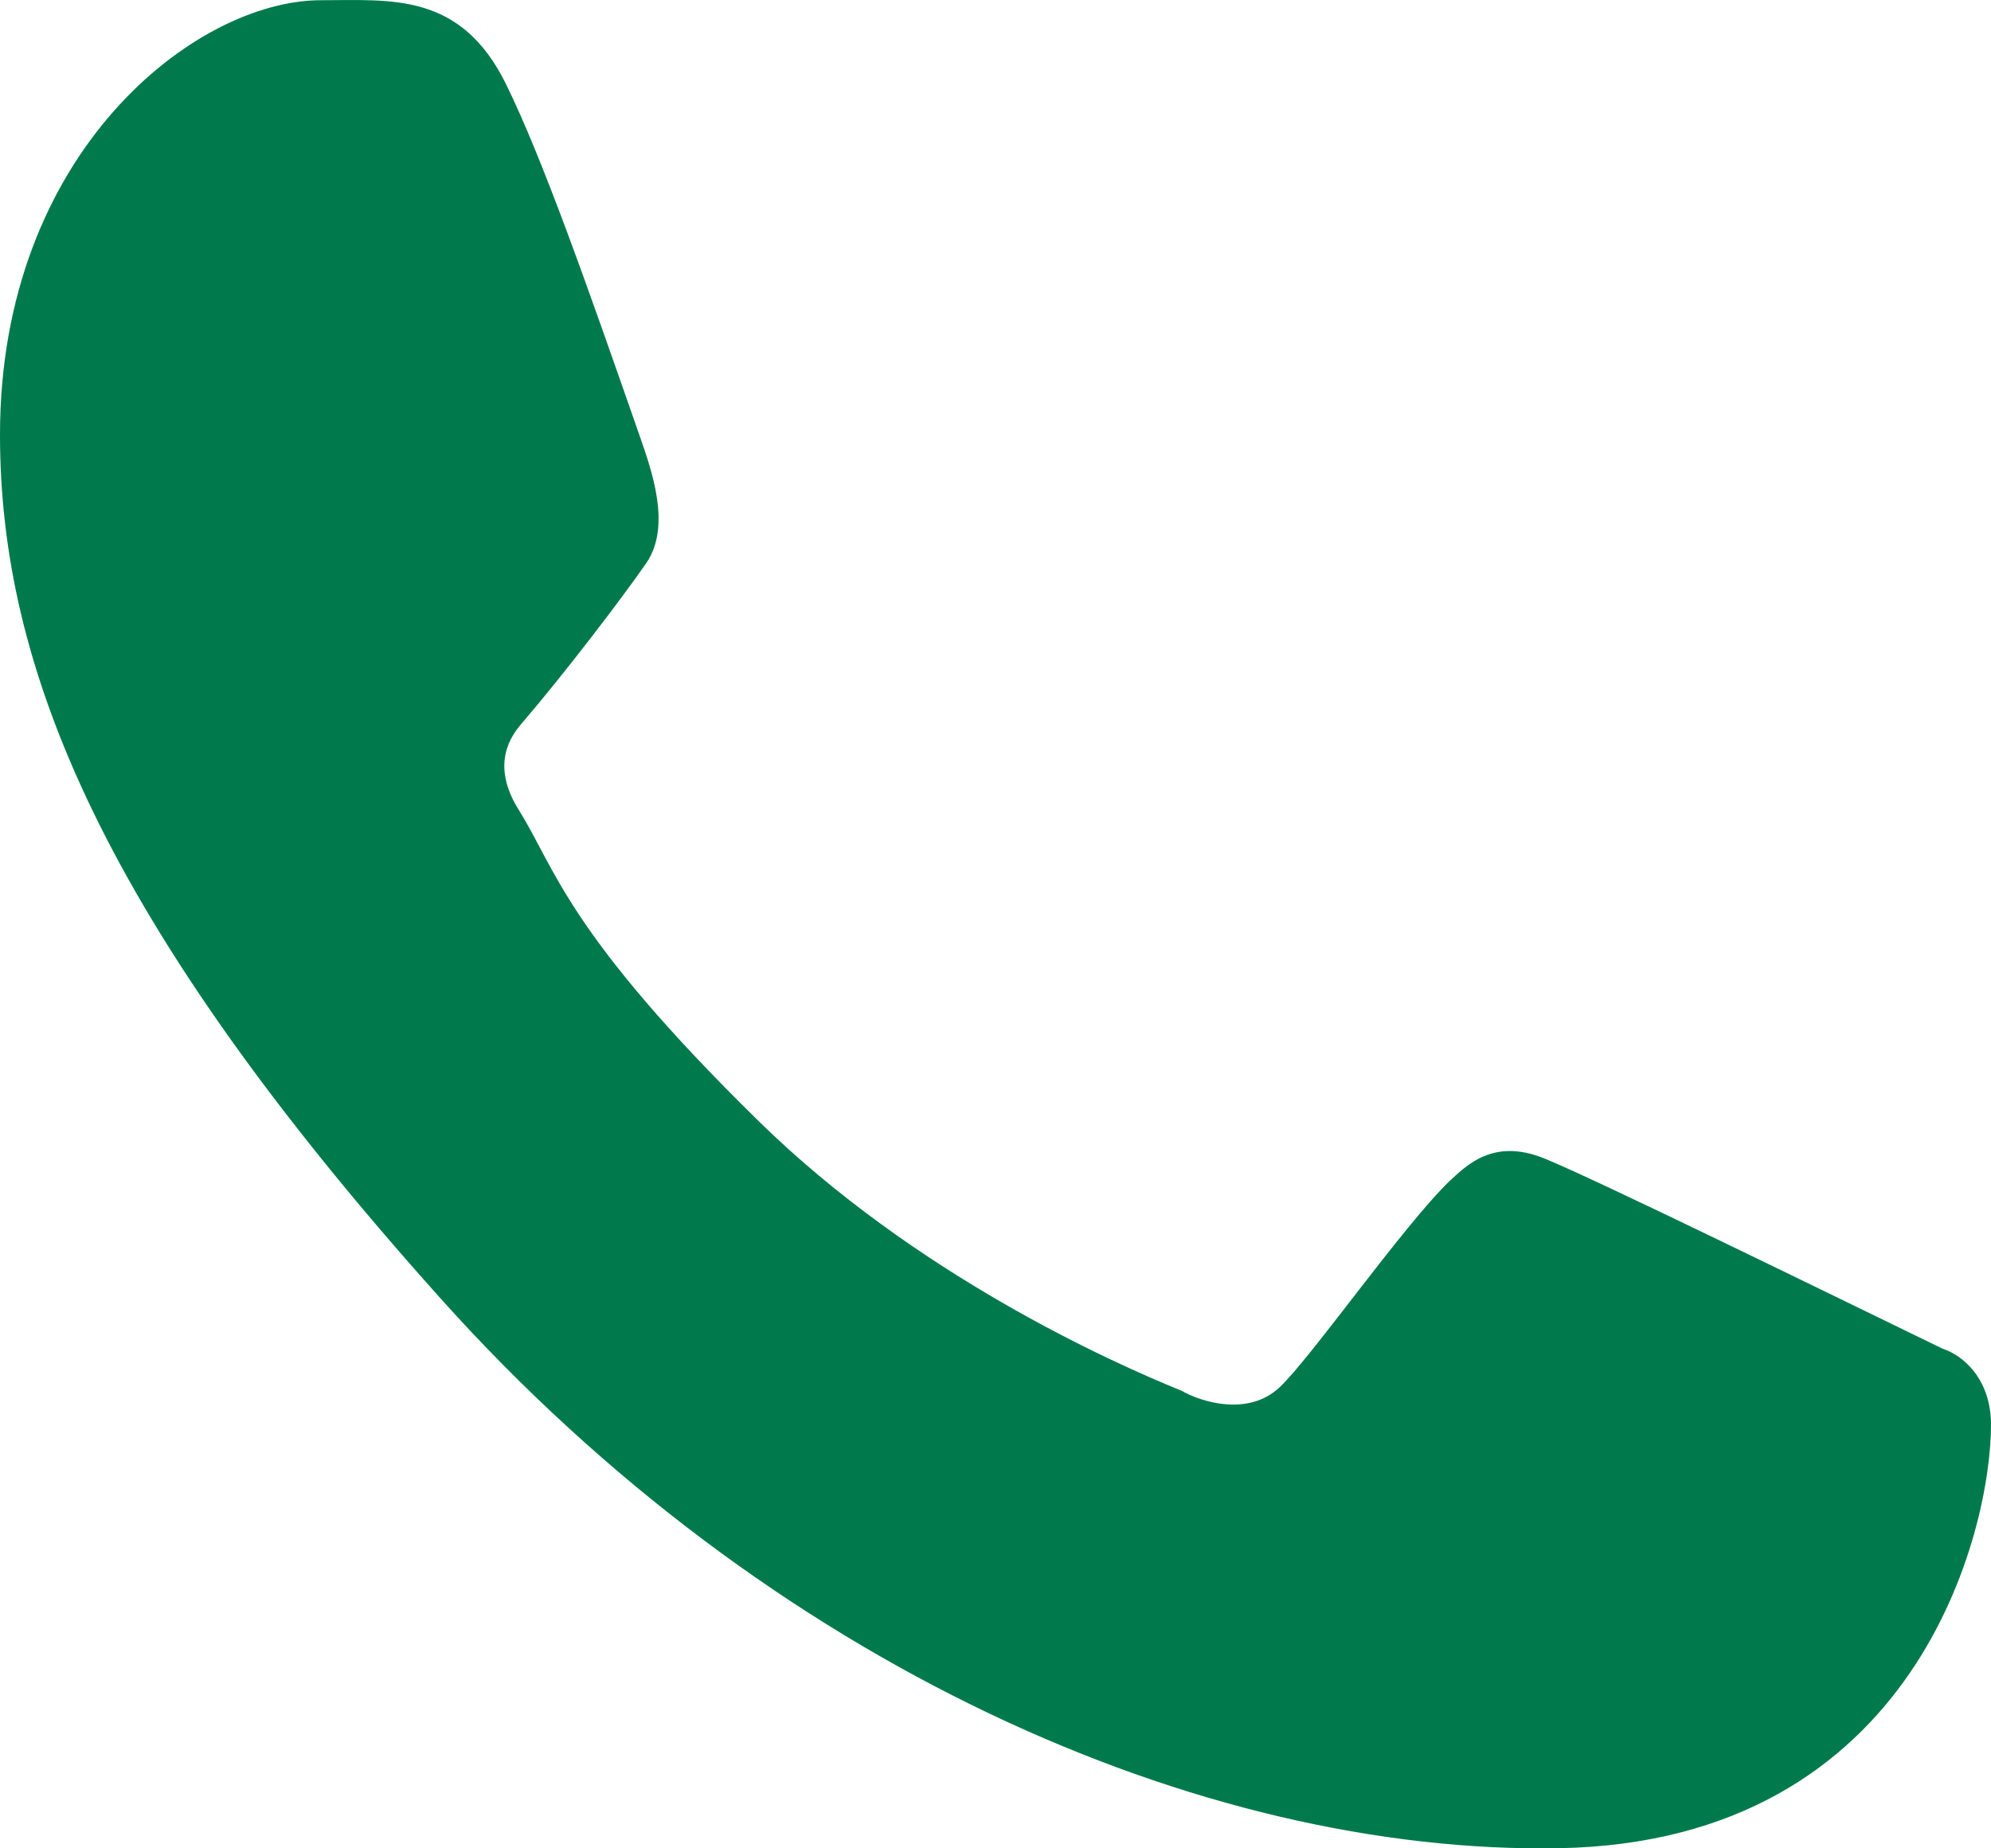 <?xml version="1.0" encoding="UTF-8"?>
<svg xmlns="http://www.w3.org/2000/svg" width="28" height="26" viewBox="0 0 28 26" fill="none">
  <path d="M7.115 1.181C6.478 -0.112 5.501 0.003 4.514 0.003C2.75 0.003 -5.23408e-09 2.139 0 6.115C5.45199e-09 9.373 1.42 12.94 6.205 18.275C10.822 23.425 16.89 26.088 21.927 25.998C26.964 25.907 28 21.524 28 20.044C28 19.388 27.597 19.061 27.32 18.972C25.604 18.139 22.438 16.587 21.717 16.295C20.997 16.003 20.621 16.398 20.387 16.612C19.734 17.242 18.439 19.097 17.996 19.514C17.552 19.931 16.891 19.72 16.616 19.563C15.604 19.152 12.86 17.918 10.672 15.773C7.967 13.121 7.808 12.209 7.298 11.397C6.89 10.747 7.19 10.348 7.339 10.174C7.922 9.494 8.727 8.444 9.088 7.922C9.449 7.4 9.162 6.608 8.99 6.115C8.251 3.993 7.624 2.216 7.115 1.181Z" fill="#007A4C"></path>
</svg>
